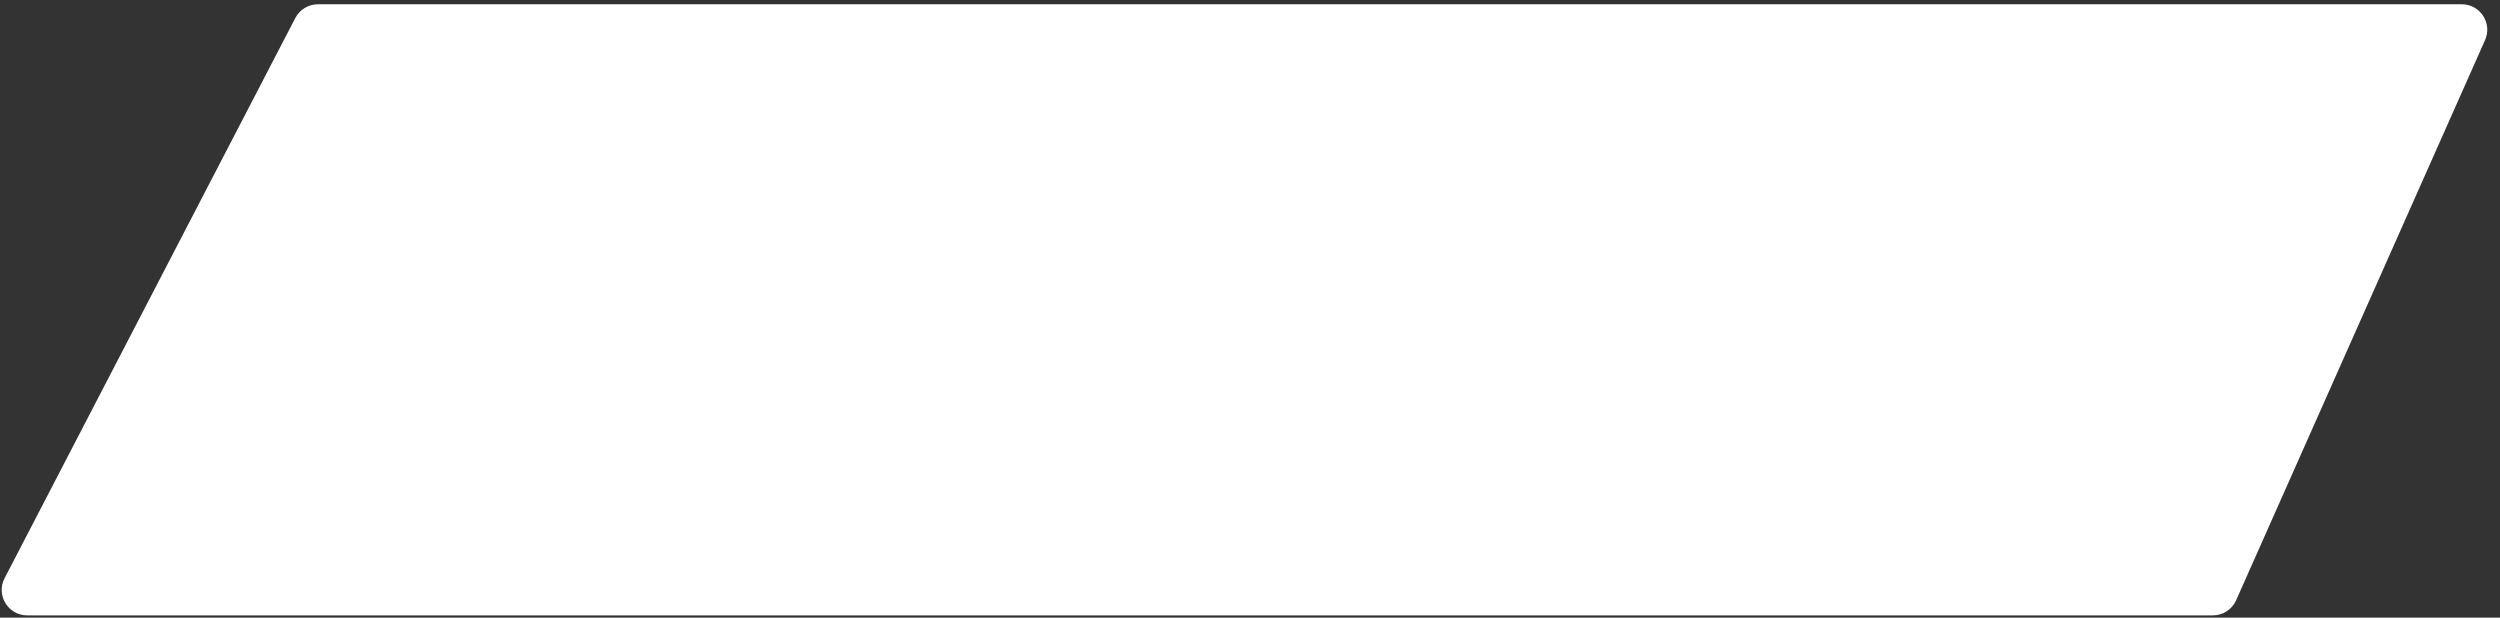 <?xml version="1.0" encoding="UTF-8"?> <svg xmlns="http://www.w3.org/2000/svg" width="170" height="42" viewBox="0 0 170 42" fill="none"><rect x="0" y="0" width="170" height="42" fill="#333333" stroke="none"/><path d="M20.081 1.225C20.379 0.651 20.971 0.291 21.618 0.291H167.402C168.654 0.291 169.493 1.58 168.984 2.725L152.057 40.818C151.779 41.443 151.159 41.846 150.475 41.846H1.849C0.551 41.846 -0.286 40.47 0.312 39.317L20.081 1.225Z" fill="white"></path></svg> 